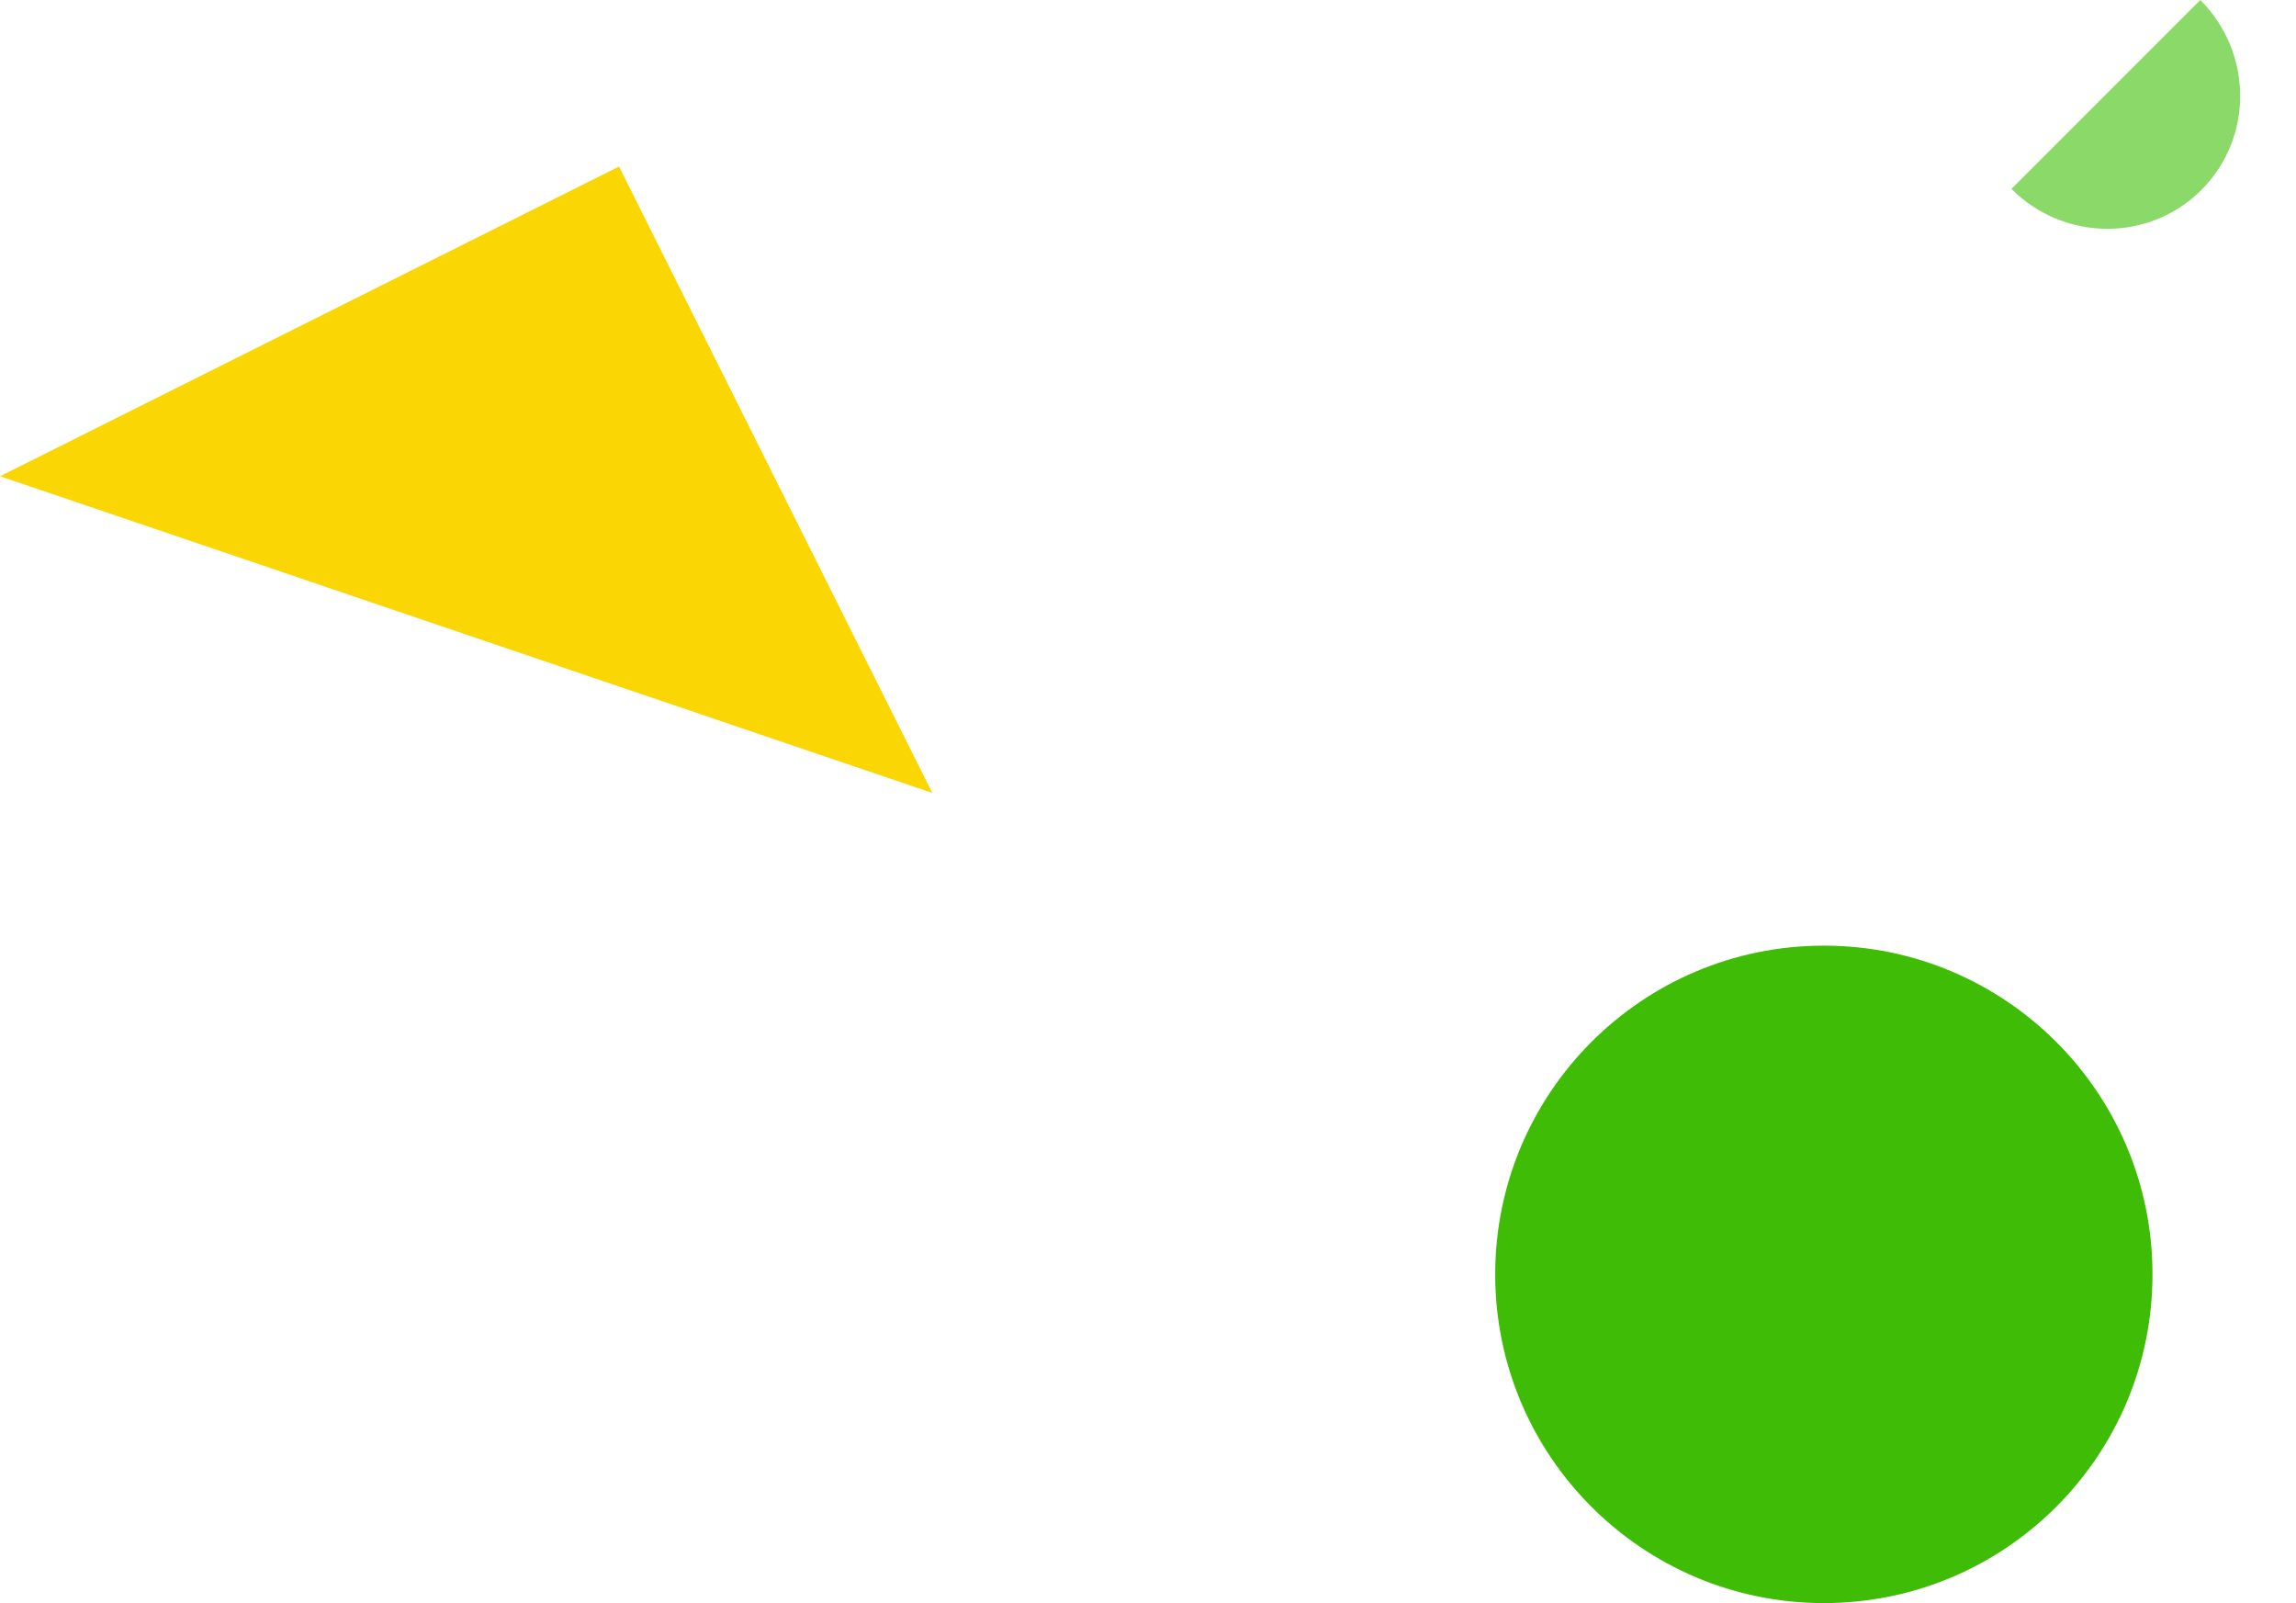 <svg width="765" height="534" fill="none" xmlns="http://www.w3.org/2000/svg"><path d="M0 158.636L206.258 55.464l104.381 208.675L0 158.636z" fill="#FAD704"/><circle cx="607.684" cy="424.5" r="109.5" fill="#3EBC06"/><path d="M733.469 63.286c17.379-17.38 17.221-45.711-.354-63.286l-62.932 62.932c17.574 17.575 45.906 17.733 63.286.354z" fill="#8BD968"/></svg>